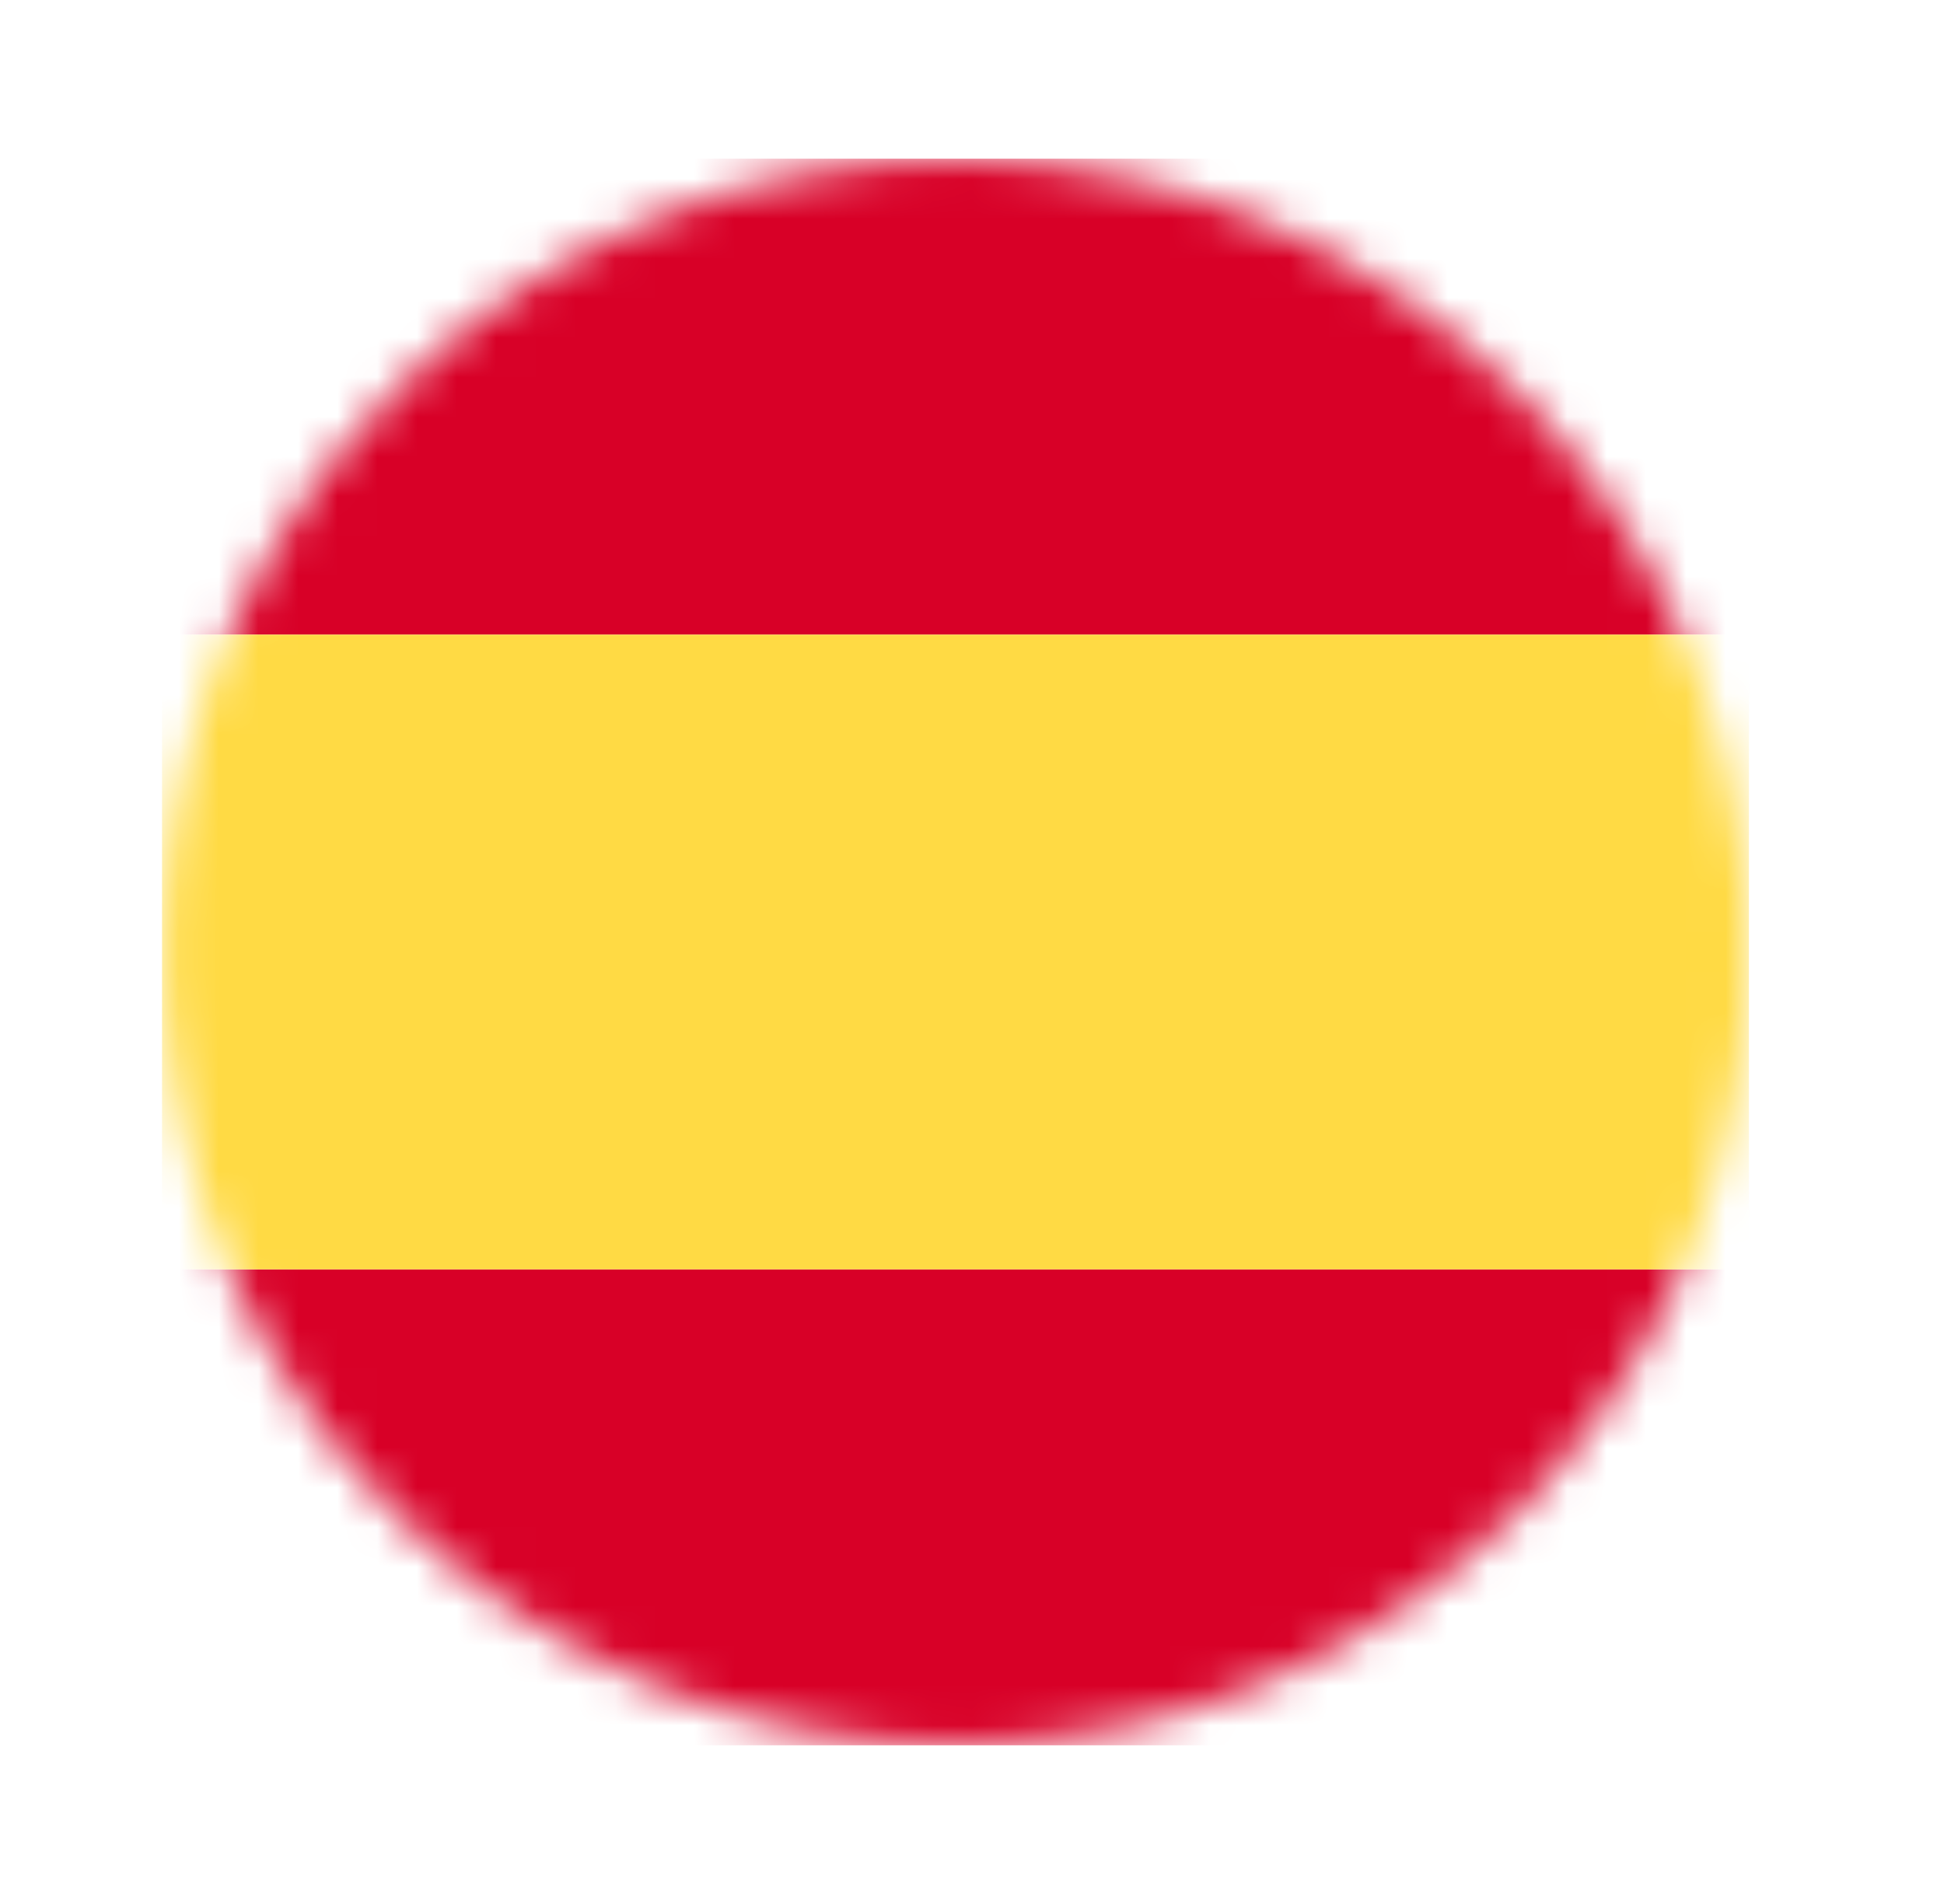 <svg width="49" height="48" viewBox="0 0 49 48" fill="none" xmlns="http://www.w3.org/2000/svg">
<mask id="mask0_7370_29303" style="mask-type:alpha" maskUnits="userSpaceOnUse" x="4" y="4" width="41" height="40">
<circle cx="24.084" cy="24" r="20" fill="#D9D9D9"/>
</mask>
<g mask="url(#mask0_7370_29303)">
<rect x="4.084" y="4" width="40" height="12" fill="#D80027"/>
<rect x="4.084" y="32" width="40" height="12" fill="#D80027"/>
<rect x="4.084" y="16" width="40" height="16" fill="#FFDA44"/>
</g>
</svg>
